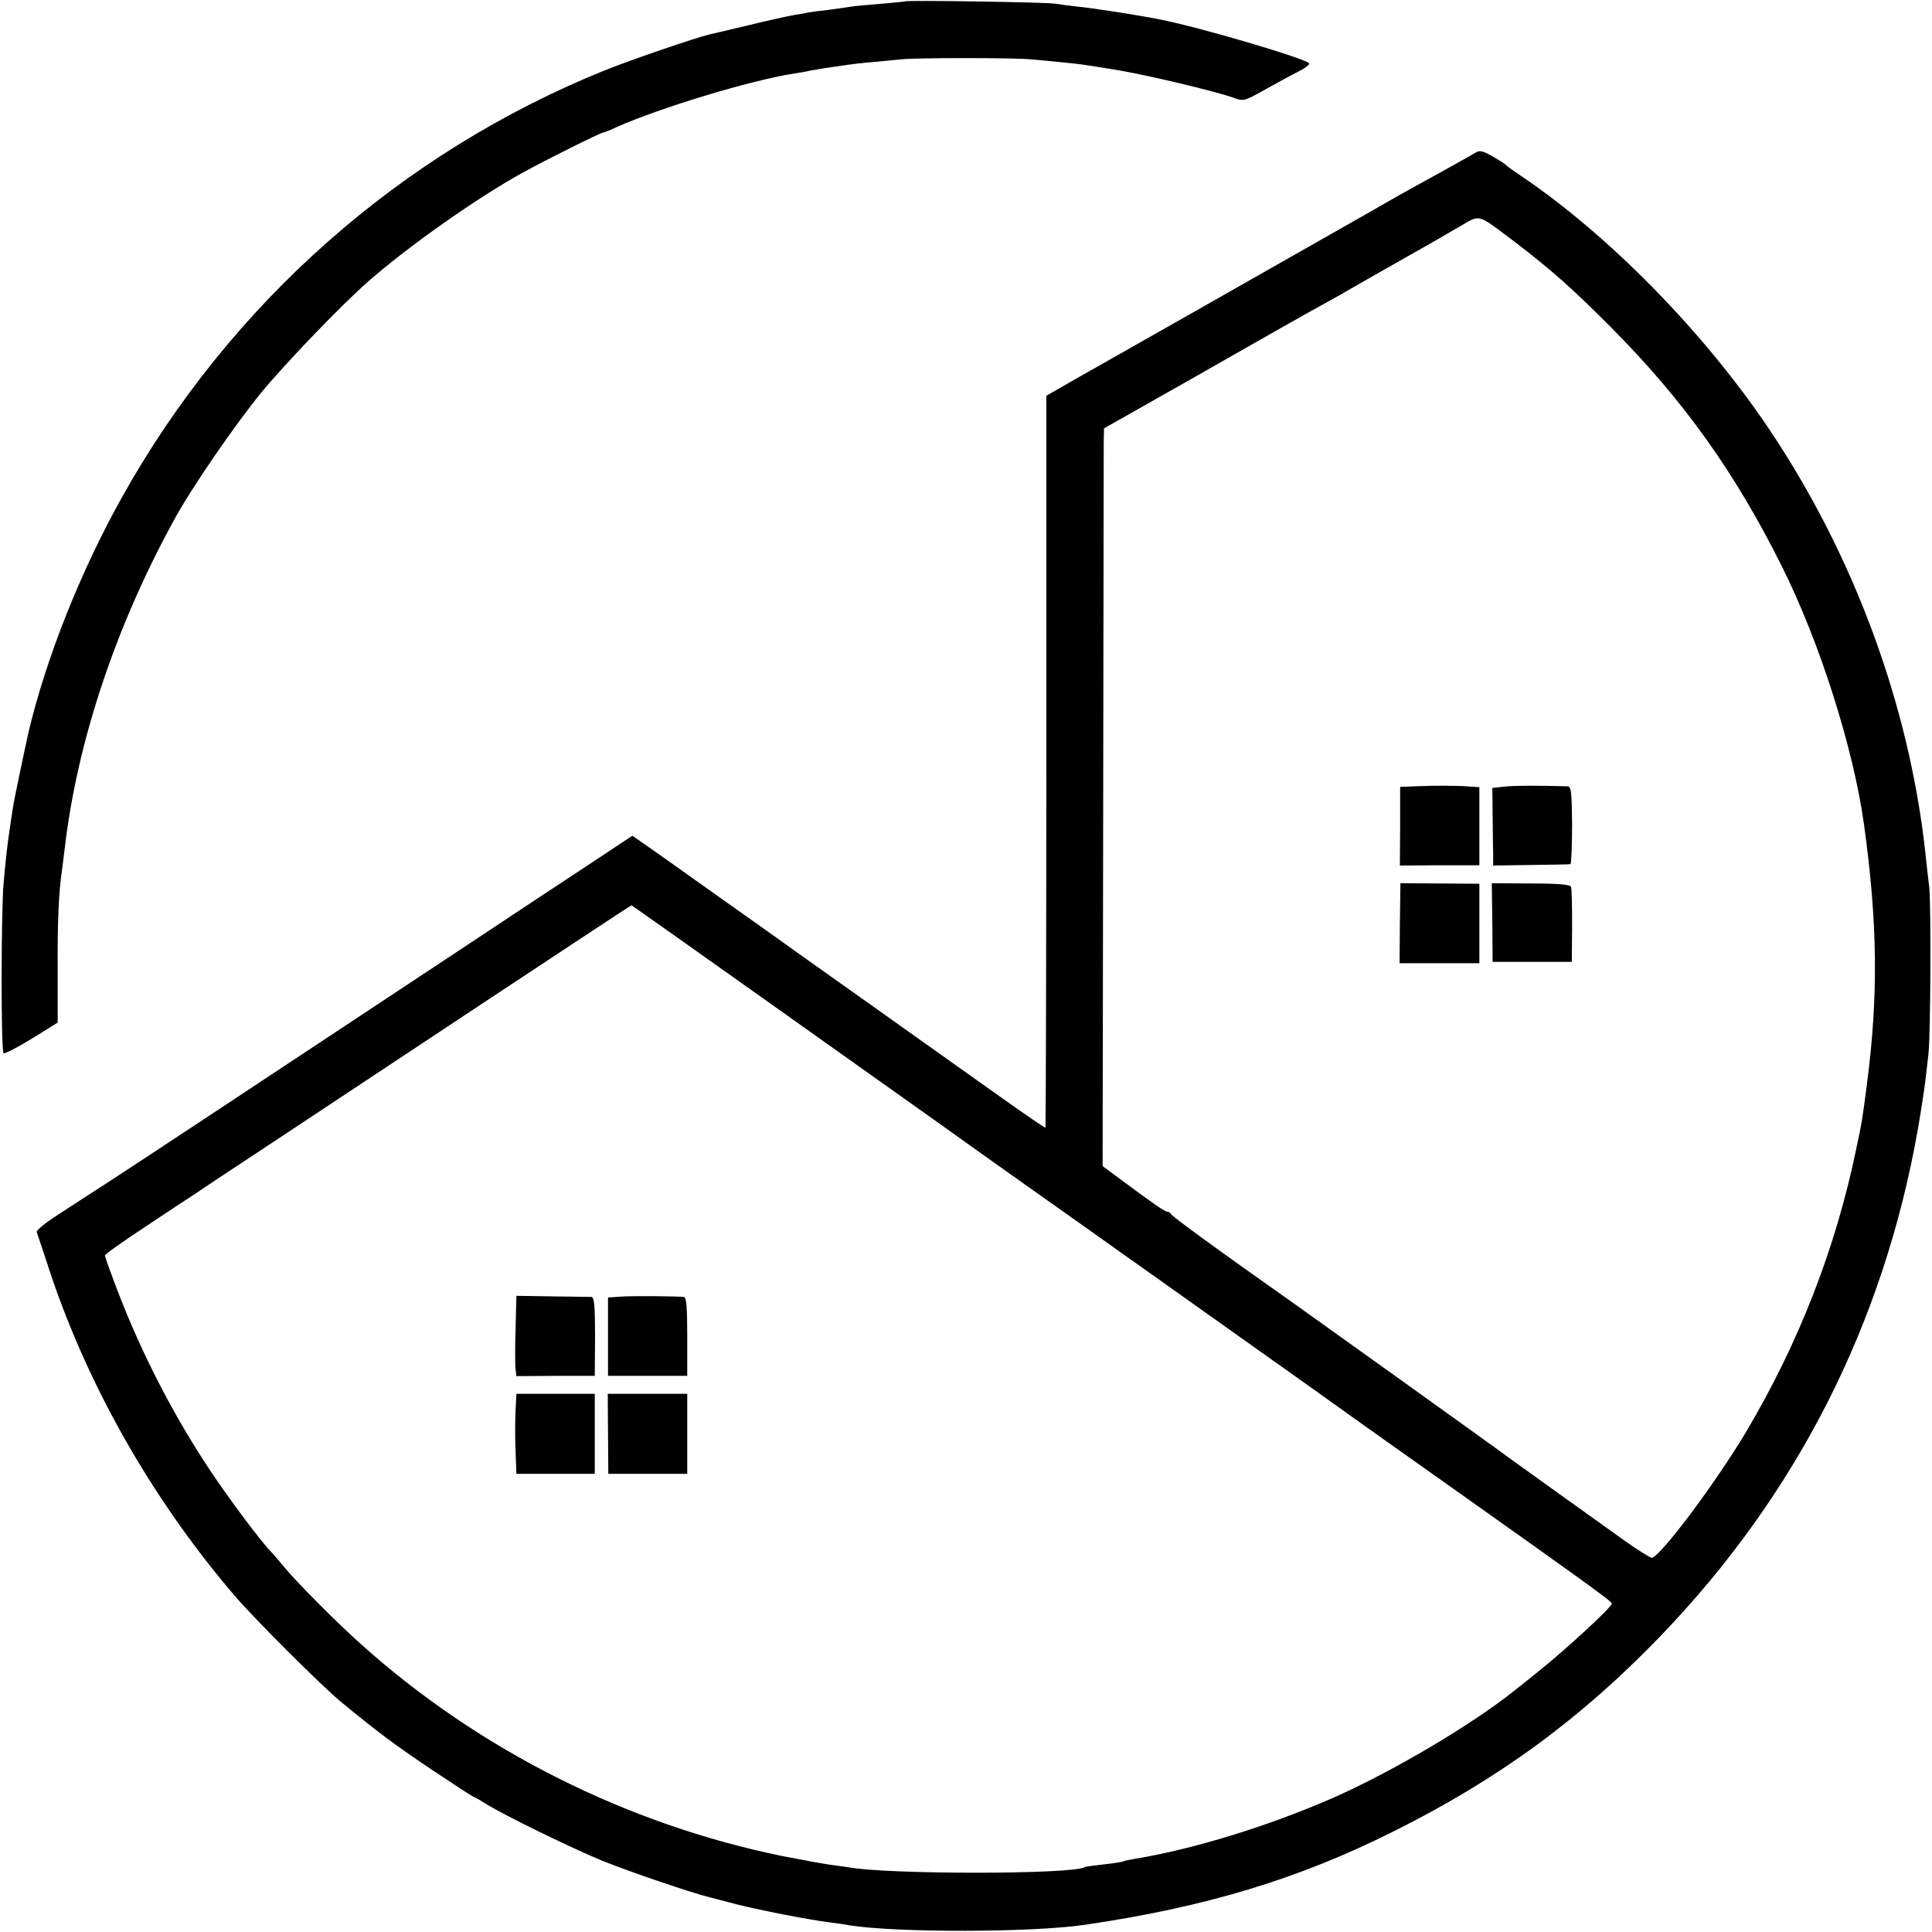 <?xml version="1.0" standalone="no"?>
<!DOCTYPE svg PUBLIC "-//W3C//DTD SVG 20010904//EN"
 "http://www.w3.org/TR/2001/REC-SVG-20010904/DTD/svg10.dtd">
<svg version="1.0" xmlns="http://www.w3.org/2000/svg"
 width="700pt" height="700pt" viewBox="0 0 700 700"
 preserveAspectRatio="xMidYMid meet">
<g transform="translate(0,700) scale(0.1,-0.1)"
fill="#000000" stroke="none">
<path d="M3278 6995 c-1 -1 -42 -5 -89 -9 -47 -4 -95 -8 -105 -10 -10 -2 -48
-7 -84 -12 -36 -4 -67 -8 -70 -9 -3 -1 -25 -5 -50 -9 -25 -4 -101 -21 -170
-38 -69 -16 -132 -31 -140 -33 -45 -10 -288 -93 -379 -130 -738 -298 -1356
-844 -1747 -1543 -151 -269 -276 -584 -340 -852 -15 -68 -55 -255 -58 -282 -3
-18 -8 -51 -11 -73 -8 -54 -13 -95 -22 -195 -9 -100 -10 -607 0 -616 3 -3 49
20 101 52 l95 59 0 195 c-1 173 4 282 16 360 2 14 6 50 10 80 45 383 184 800
395 1185 61 113 221 346 317 463 89 108 292 319 388 403 146 128 396 304 560
394 79 44 282 145 291 145 3 0 24 8 47 19 157 70 489 171 647 195 19 3 44 7
55 10 19 4 84 14 135 21 14 2 54 7 90 10 36 3 83 8 105 10 49 6 415 6 470 0
22 -2 69 -6 105 -10 73 -7 75 -7 215 -30 105 -18 342 -74 411 -98 40 -15 41
-14 115 27 41 23 96 53 122 66 26 13 44 27 40 31 -22 20 -402 132 -543 159
-75 15 -234 40 -295 46 -27 3 -66 8 -85 11 -37 5 -536 13 -542 8z"/>
<path d="M5350 6449 c-8 -5 -67 -38 -130 -73 -63 -35 -131 -72 -150 -83 -19
-11 -152 -87 -295 -168 -311 -177 -597 -339 -680 -386 -33 -19 -115 -65 -182
-103 l-122 -70 0 -1324 c0 -729 -2 -1326 -3 -1328 -2 -1 -77 50 -168 115 -91
64 -302 215 -470 334 -168 119 -313 222 -322 229 -22 16 -38 27 -248 176 -91
65 -193 137 -227 161 l-62 43 -128 -85 c-70 -46 -335 -221 -588 -389 -651
-431 -1096 -725 -1195 -789 -47 -30 -122 -79 -168 -109 -46 -29 -81 -58 -79
-64 2 -6 19 -56 37 -111 138 -429 375 -849 677 -1203 75 -88 315 -327 387
-387 141 -116 194 -155 329 -246 81 -54 150 -99 152 -99 3 0 24 -12 46 -26 68
-42 307 -159 424 -207 97 -39 314 -113 385 -131 14 -4 59 -15 100 -26 83 -21
257 -55 335 -65 28 -4 61 -8 74 -11 174 -27 660 -26 851 2 437 64 773 165
1120 339 379 189 677 407 965 706 496 515 810 1134 934 1839 11 63 23 142 27
175 4 33 9 76 11 95 8 69 10 537 3 605 -5 39 -11 95 -14 125 -59 536 -259
1078 -566 1535 -235 350 -578 700 -895 915 -27 18 -52 36 -55 39 -3 3 -14 12
-25 18 -55 34 -71 40 -85 32z m135 -323 c134 -102 214 -173 355 -315 259 -261
446 -522 615 -861 138 -275 261 -663 299 -940 49 -356 52 -617 10 -940 -17
-129 -16 -126 -39 -235 -74 -357 -207 -700 -398 -1022 -112 -188 -316 -460
-343 -457 -7 1 -48 27 -91 57 -43 31 -157 112 -253 181 -96 69 -179 129 -185
133 -9 8 -636 457 -754 541 -309 218 -456 326 -459 334 -2 4 -8 8 -13 8 -9 0
-51 29 -184 128 l-50 37 2 1280 c1 704 2 1305 2 1336 l1 57 138 78 c75 42 261
148 412 234 151 86 282 159 290 163 8 4 24 13 35 20 19 11 152 87 320 182 22
13 67 39 100 58 70 40 57 43 190 -57z m-2667 -2781 c290 -206 559 -397 597
-424 39 -28 187 -134 330 -235 143 -101 283 -200 310 -220 28 -19 221 -157
430 -305 209 -148 398 -283 420 -299 22 -16 166 -118 320 -227 522 -370 615
-437 615 -445 0 -13 -170 -170 -275 -253 -33 -27 -67 -54 -75 -60 -155 -125
-447 -297 -658 -390 -235 -103 -507 -187 -721 -222 -19 -3 -37 -7 -40 -9 -3
-2 -35 -7 -71 -11 -36 -4 -67 -8 -70 -10 -44 -27 -721 -27 -859 0 -13 2 -42 6
-65 9 -22 3 -99 17 -171 31 -562 115 -1098 383 -1525 766 -90 80 -239 230
-287 289 -15 19 -35 41 -43 50 -34 34 -152 192 -217 290 -135 202 -252 430
-338 656 -25 65 -45 121 -45 125 0 5 69 53 152 108 84 56 160 106 168 111 8 6
130 87 270 179 140 93 494 327 785 520 292 193 531 351 533 351 1 0 240 -169
530 -375z"/>
<path d="M5154 4152 l-81 -3 0 -142 -1 -143 144 1 144 0 0 142 0 141 -63 4
c-34 1 -99 2 -143 0z"/>
<path d="M5451 4150 l-44 -5 1 -95 c1 -52 1 -115 2 -141 l0 -45 138 2 c75 1
139 2 142 3 3 0 6 64 6 141 -1 118 -3 140 -16 141 -105 3 -193 3 -229 -1z"/>
<path d="M5072 3655 l-1 -145 145 0 144 0 0 144 0 144 -143 1 -143 1 -2 -145z"/>
<path d="M5407 3657 l1 -142 144 0 143 0 1 130 c0 72 -1 135 -4 142 -3 8 -45
12 -145 12 l-142 1 2 -143z"/>
<path d="M1868 2185 c-2 -66 -2 -131 0 -145 l3 -26 142 1 142 0 1 143 c0 110
-3 142 -13 143 -7 0 -71 1 -142 2 l-130 2 -3 -120z"/>
<path d="M2249 2302 l-46 -3 0 -142 0 -142 143 0 144 0 0 142 c0 107 -3 143
-12 144 -44 3 -191 4 -229 1z"/>
<path d="M1868 1888 c-2 -35 -2 -100 0 -145 l3 -83 142 0 142 0 0 145 0 145
-142 0 -142 0 -3 -62z"/>
<path d="M2203 1805 l1 -145 143 0 143 0 0 145 0 145 -144 0 -144 0 1 -145z"/>
</g>
</svg>
